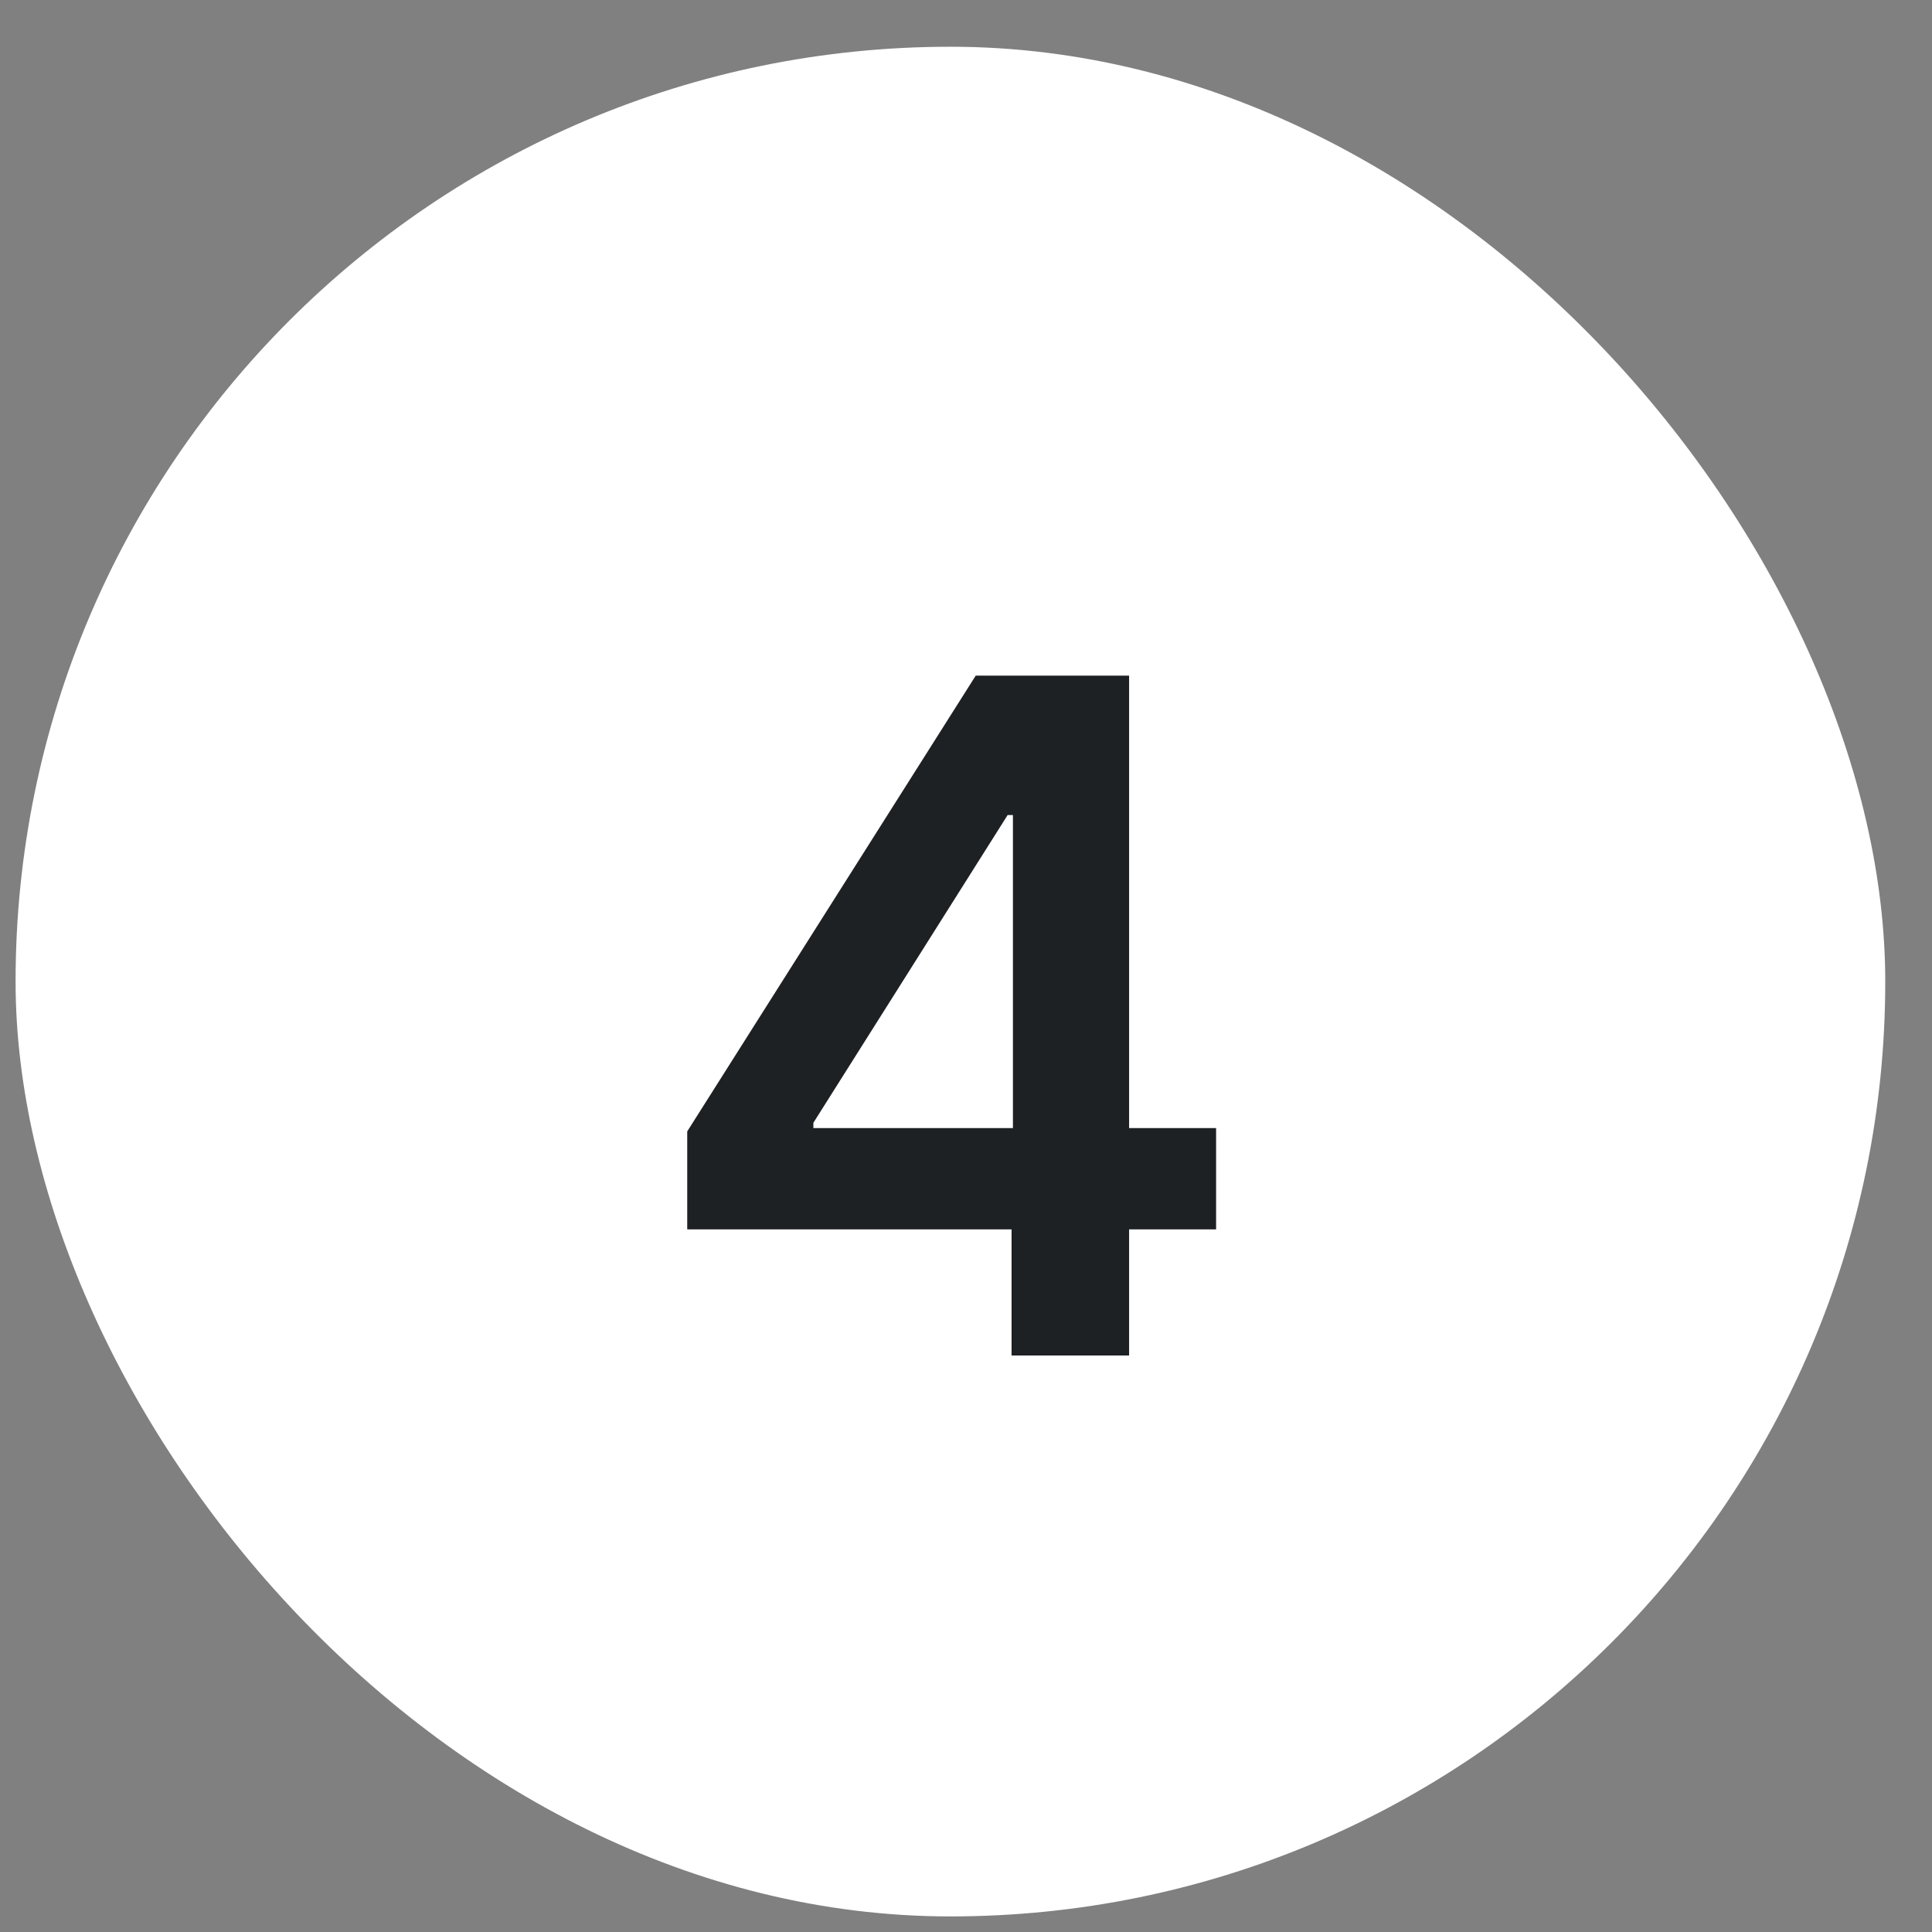 <?xml version="1.0" encoding="UTF-8"?>
<svg xmlns="http://www.w3.org/2000/svg" width="31" height="31" viewBox="0 0 31 31" fill="none">
  <rect x="0" y="0" width="31" height="31" fill="#808080" stroke="none"/>
  <rect x="0.25" y="0.75" width="30" height="30" rx="15" fill="white"></rect>
  <path d="M11.027 19.726V18.154L15.656 10.841H16.966V13.078H16.168L13.051 18.016V18.101H19.513V19.726H11.027ZM16.231 21.75V19.246L16.253 18.543V10.841H18.117V21.75H16.231Z" fill="#1D2124"></path>
</svg>
